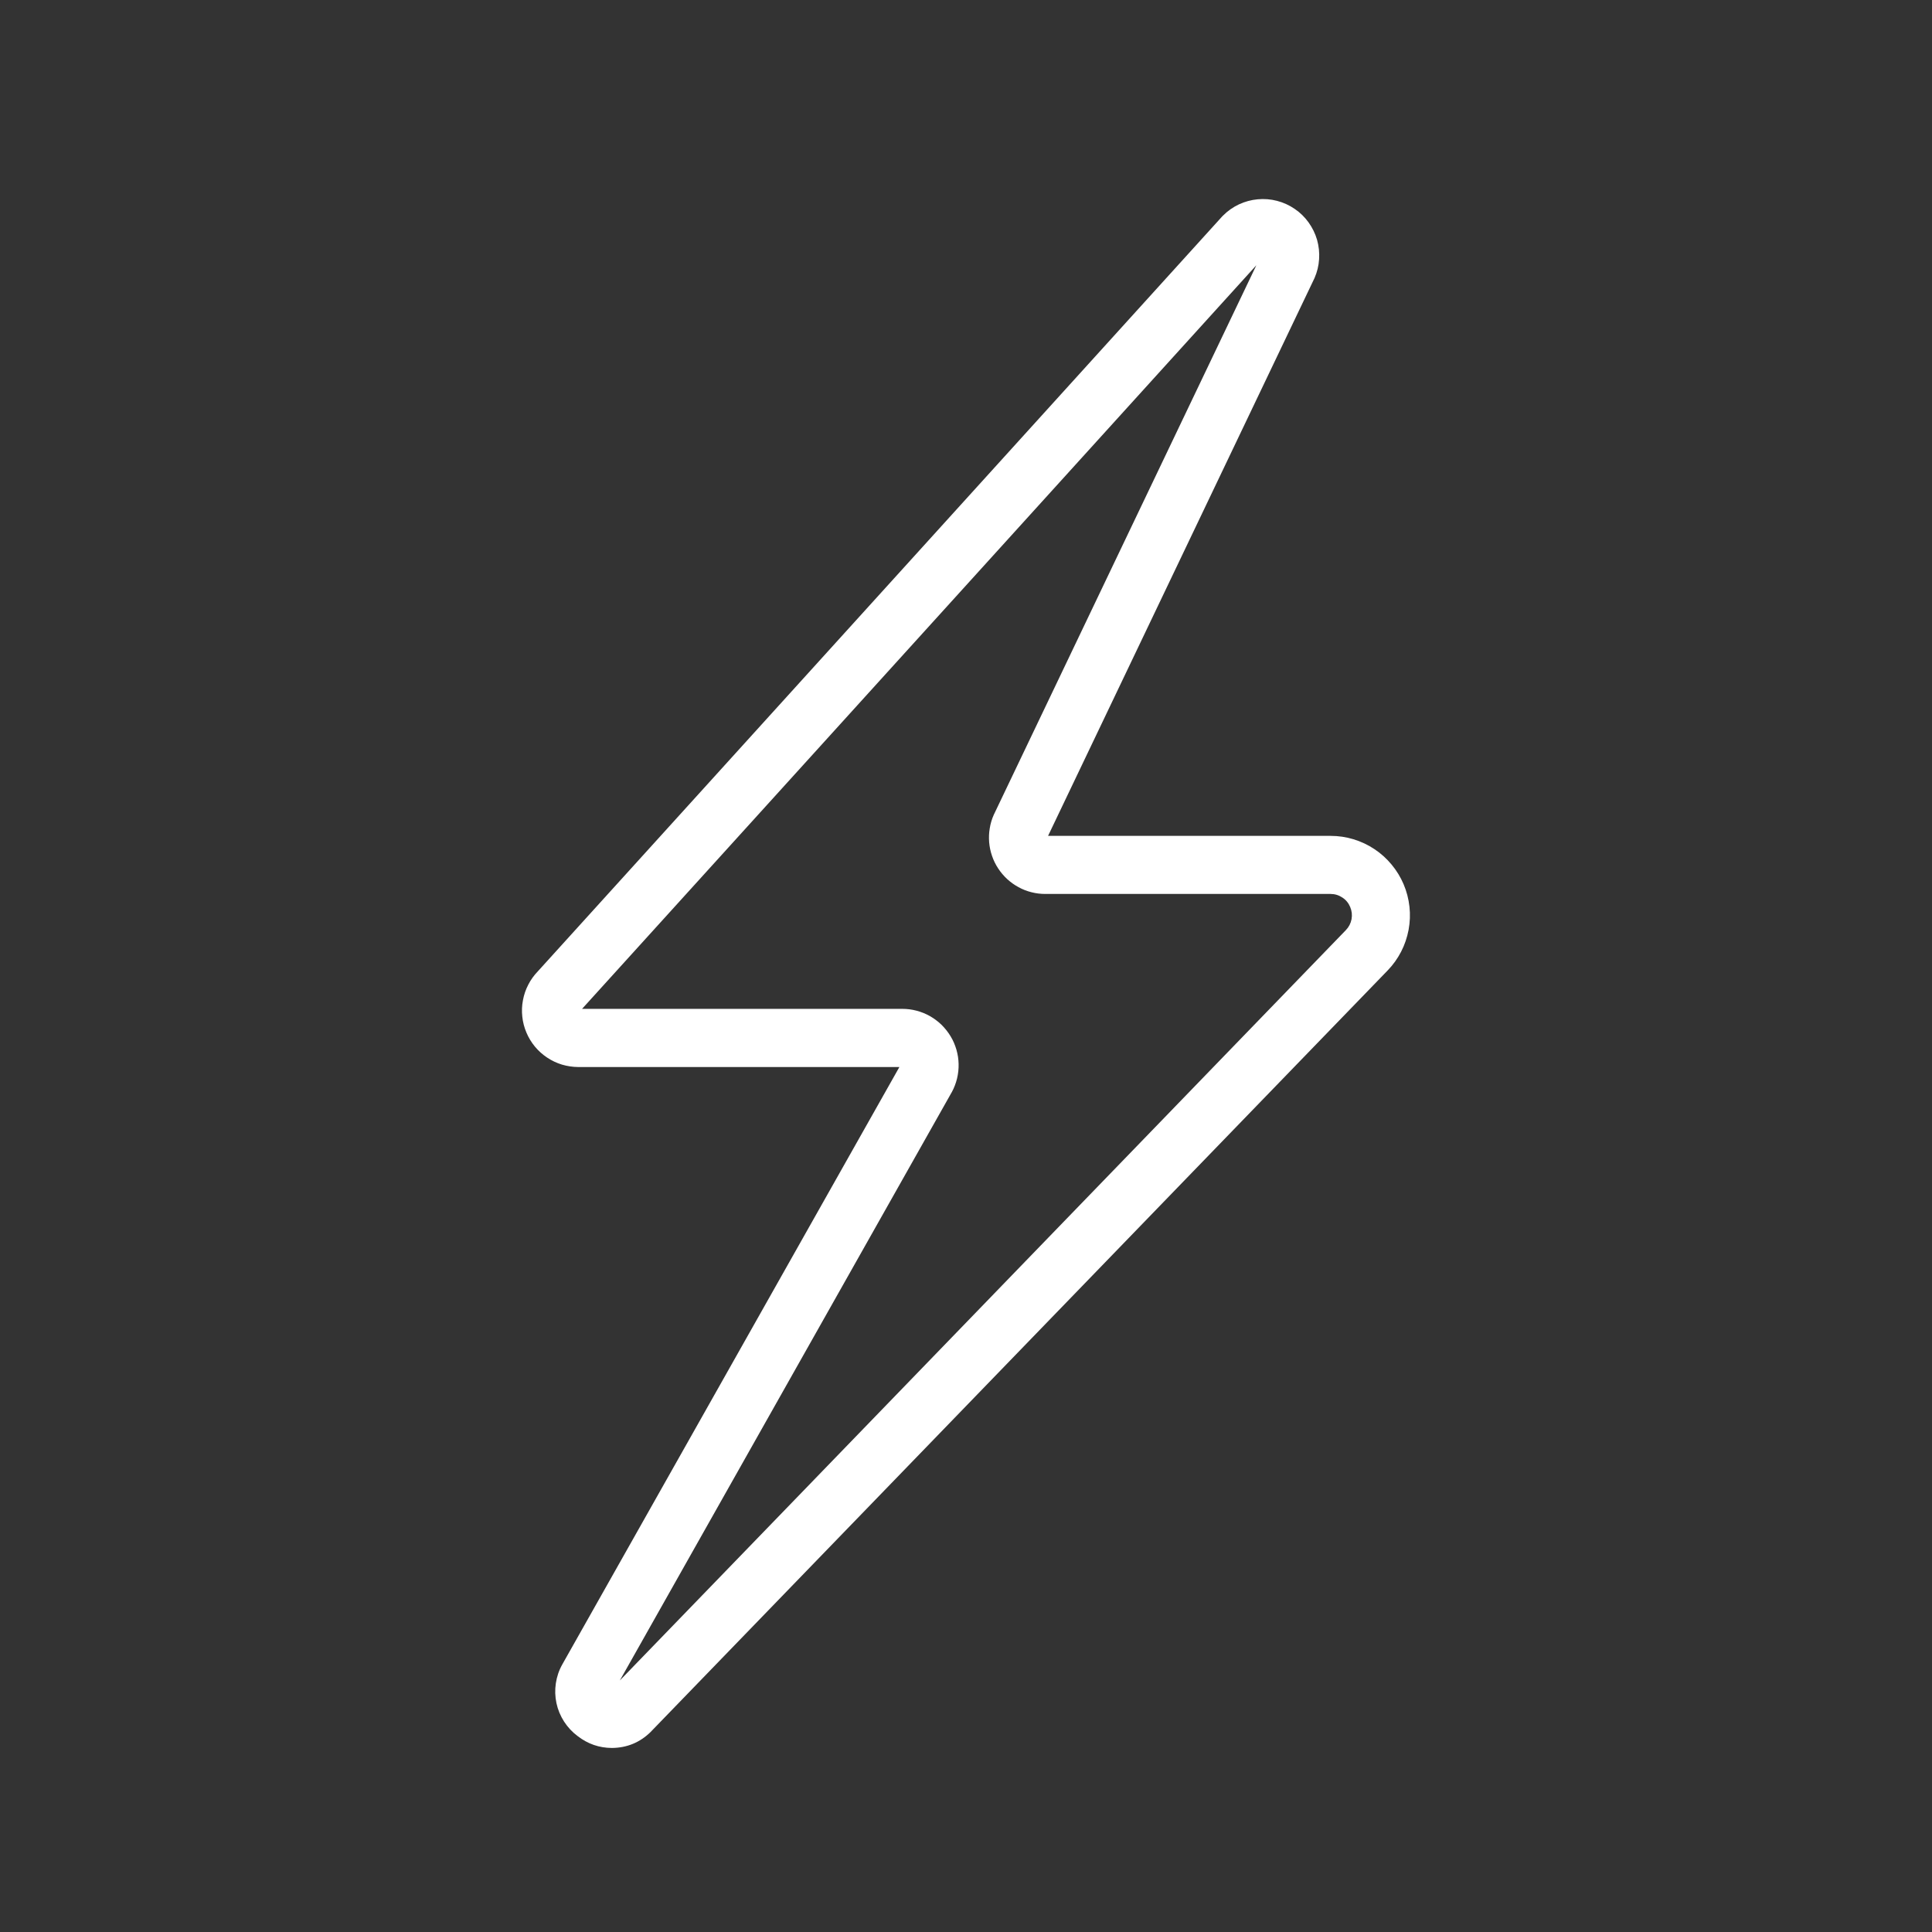 <svg xmlns="http://www.w3.org/2000/svg" xmlns:xlink="http://www.w3.org/1999/xlink" width="200" zoomAndPan="magnify" viewBox="0 0 150 150" height="200" preserveAspectRatio="xMidYMid meet" version="1.0"><rect x="0" y="0" width="150" height="150" fill="#333333" stroke="none"/><defs><clipPath id="id1"><path d="M 40.199 15 L 109.949 15 L 109.949 135.75 L 40.199 135.75 Z M 40.199 15 " clip-rule="nonzero"/></clipPath></defs><g clip-path="url(#id1)"><path fill="#ffffff" d="M 47.512 135.711 C 46.52 135.707 45.633 135.398 44.848 134.789 C 44.43 134.477 44.078 134.102 43.793 133.66 C 43.512 133.219 43.312 132.746 43.203 132.234 C 43.094 131.723 43.078 131.207 43.156 130.688 C 43.234 130.172 43.398 129.684 43.656 129.227 L 43.676 129.191 L 69.828 82.844 L 44.891 82.844 C 44.461 82.84 44.043 82.777 43.633 82.656 C 43.219 82.531 42.836 82.348 42.477 82.109 C 42.121 81.871 41.805 81.59 41.531 81.258 C 41.258 80.926 41.035 80.562 40.871 80.168 C 40.703 79.77 40.594 79.359 40.551 78.93 C 40.504 78.504 40.52 78.078 40.602 77.656 C 40.68 77.234 40.816 76.832 41.016 76.449 C 41.211 76.066 41.461 75.723 41.758 75.414 L 94.883 16.812 L 94.961 16.734 C 95.32 16.371 95.73 16.086 96.191 15.867 C 96.656 15.652 97.141 15.52 97.648 15.473 C 98.156 15.426 98.656 15.465 99.148 15.594 C 99.641 15.723 100.098 15.93 100.52 16.219 C 100.941 16.504 101.301 16.855 101.598 17.27 C 101.895 17.684 102.117 18.137 102.258 18.625 C 102.395 19.117 102.449 19.617 102.414 20.125 C 102.383 20.633 102.262 21.121 102.059 21.59 L 102.027 21.656 L 81.371 64.898 L 103.309 64.898 C 103.914 64.898 104.508 64.984 105.086 65.16 C 105.664 65.336 106.207 65.59 106.711 65.926 C 107.215 66.258 107.656 66.66 108.043 67.125 C 108.43 67.59 108.742 68.102 108.977 68.656 C 109.215 69.215 109.363 69.793 109.43 70.395 C 109.496 70.996 109.473 71.594 109.363 72.191 C 109.25 72.785 109.059 73.352 108.781 73.891 C 108.504 74.426 108.156 74.914 107.734 75.348 L 50.582 134.398 L 50.52 134.465 C 49.684 135.285 48.684 135.699 47.512 135.711 Z M 47.395 131.223 Z M 45.191 78.328 L 70.055 78.328 C 70.242 78.328 70.43 78.34 70.617 78.363 C 70.805 78.387 70.988 78.426 71.172 78.473 C 71.352 78.52 71.531 78.582 71.707 78.652 C 71.879 78.723 72.051 78.805 72.215 78.898 C 72.379 78.992 72.535 79.098 72.684 79.211 C 72.836 79.324 72.977 79.445 73.113 79.578 C 73.246 79.711 73.371 79.852 73.488 80 C 73.605 80.148 73.711 80.301 73.809 80.465 C 73.906 80.625 73.992 80.793 74.066 80.965 C 74.141 81.141 74.203 81.316 74.258 81.5 C 74.309 81.68 74.348 81.863 74.379 82.051 C 74.406 82.238 74.422 82.426 74.426 82.613 C 74.43 82.801 74.422 82.988 74.402 83.176 C 74.383 83.363 74.348 83.551 74.305 83.734 C 74.262 83.918 74.203 84.098 74.137 84.273 C 74.07 84.449 73.992 84.621 73.902 84.785 L 73.879 84.824 L 48.125 130.469 L 104.492 72.215 C 104.723 71.977 104.871 71.691 104.934 71.367 C 104.992 71.039 104.957 70.723 104.828 70.418 C 104.699 70.109 104.496 69.863 104.219 69.684 C 103.941 69.5 103.637 69.406 103.305 69.406 L 81.16 69.406 C 80.797 69.406 80.438 69.363 80.086 69.273 C 79.73 69.184 79.395 69.055 79.078 68.879 C 78.758 68.707 78.465 68.496 78.195 68.25 C 77.93 68.004 77.695 67.727 77.496 67.422 C 77.297 67.121 77.137 66.793 77.02 66.449 C 76.902 66.105 76.828 65.754 76.797 65.391 C 76.77 65.027 76.781 64.668 76.844 64.309 C 76.902 63.949 77.004 63.602 77.152 63.27 L 77.184 63.203 L 97.543 20.594 Z M 99.996 20.684 Z M 99.996 20.684 " fill-opacity="1" fill-rule="nonzero"/></g></svg>